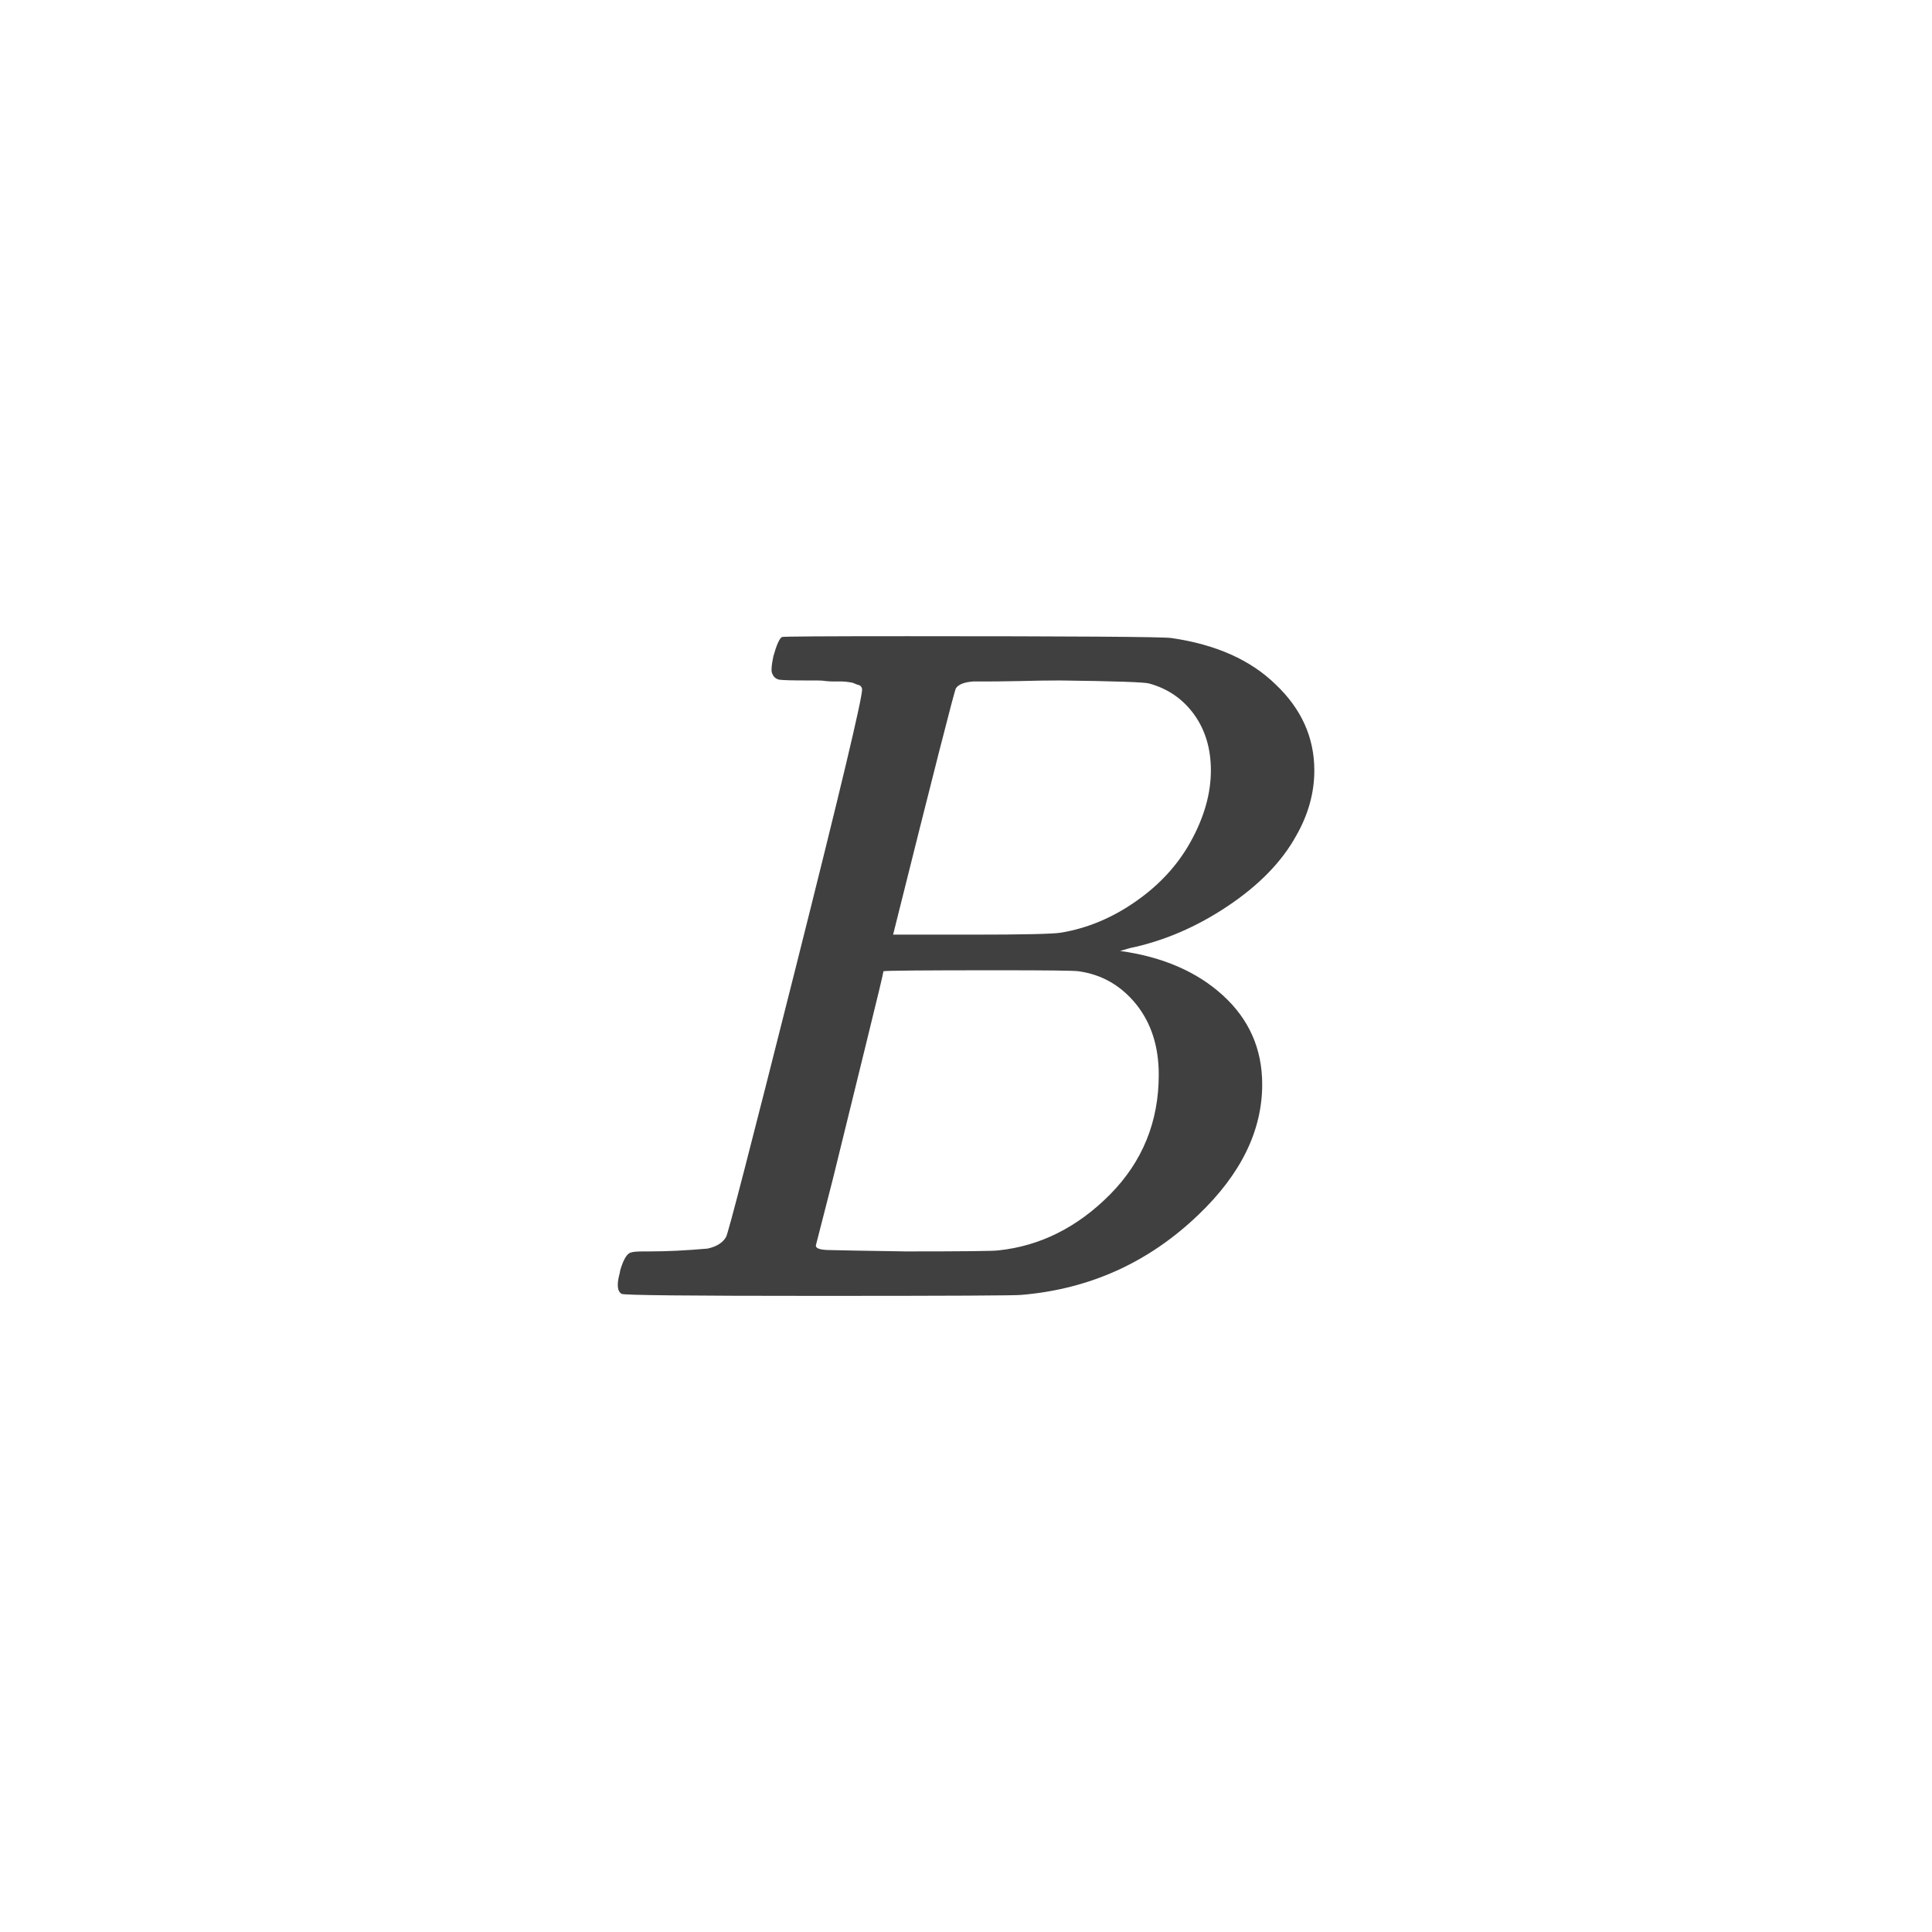 <svg xmlns="http://www.w3.org/2000/svg" version="1.1" width="96" height="96" viewbox="0 0 96 96"><rect x="0" y="0" width="96" height="96" fill="#FFFFFF"></rect><g transform="translate(29.018, 64.392)"><path d="M13.82-30.14L13.82-30.14Q13.82-30.19 13.78-30.26 13.73-30.34 13.63-30.36 13.54-30.38 13.44-30.43 13.34-30.48 13.15-30.5 12.96-30.53 12.82-30.53 12.67-30.53 12.43-30.53 12.19-30.53 12.02-30.55 11.86-30.58 11.57-30.58 11.28-30.58 11.09-30.58L11.09-30.58Q9.94-30.58 9.7-30.62 9.46-30.67 9.36-30.91L9.36-30.91Q9.26-31.06 9.41-31.78L9.41-31.78Q9.65-32.64 9.84-32.74L9.84-32.74Q9.89-32.78 16.08-32.78L16.08-32.78Q28.51-32.78 29.18-32.69L29.18-32.69Q32.5-32.21 34.37-30.38L34.37-30.38Q36.29-28.56 36.29-26.11L36.29-26.11Q36.29-24.43 35.38-22.85L35.38-22.85Q34.32-20.93 31.99-19.37 29.66-17.81 27.12-17.28L27.12-17.28 26.64-17.14Q29.81-16.7 31.75-14.93 33.7-13.15 33.7-10.51L33.7-10.51Q33.7-7.06 30.53-4.03L30.53-4.03Q26.83-0.48 21.74-0.05L21.74-0.05Q21.41 0 11.62 0L11.62 0Q2.02 0 1.87-0.1L1.87-0.1Q1.54-0.29 1.78-1.15L1.78-1.15Q1.78-1.2 1.82-1.34L1.82-1.34Q2.06-2.11 2.35-2.16L2.35-2.16Q2.5-2.21 2.98-2.21L2.98-2.21 3.26-2.21Q4.56-2.21 6.14-2.35L6.14-2.35Q6.82-2.5 7.06-2.93L7.06-2.93Q7.2-3.12 10.51-16.27 13.82-29.42 13.82-30.14ZM31.15-26.11L31.15-26.11Q31.15-27.74 30.31-28.9 29.47-30.05 28.08-30.43L28.08-30.43Q27.74-30.53 23.66-30.58L23.66-30.58Q22.7-30.58 21.65-30.55 20.59-30.53 19.97-30.53L19.97-30.53 19.34-30.53Q18.67-30.48 18.48-30.19L18.48-30.19Q18.38-30.05 15.36-17.95L15.36-17.95 19.25-17.95Q23.14-17.95 23.71-18.05L23.71-18.05Q25.68-18.38 27.43-19.61 29.18-20.83 30.14-22.56L30.14-22.56Q31.15-24.38 31.15-26.11ZM28.56-10.99L28.56-10.99Q28.56-13.1 27.43-14.5 26.3-15.89 24.58-16.13L24.58-16.13Q24.29-16.18 20.59-16.18L20.59-16.18Q14.93-16.18 14.88-16.13L14.88-16.13Q14.88-16.03 14.04-12.62 13.2-9.22 12.38-5.86L12.38-5.86 11.52-2.5Q11.52-2.3 12.1-2.28 12.67-2.26 15.98-2.21L15.98-2.21Q20.26-2.21 20.59-2.26L20.59-2.26Q23.71-2.59 26.14-5.04 28.56-7.49 28.56-10.99Z" fill="#404040"></path></g></svg>
